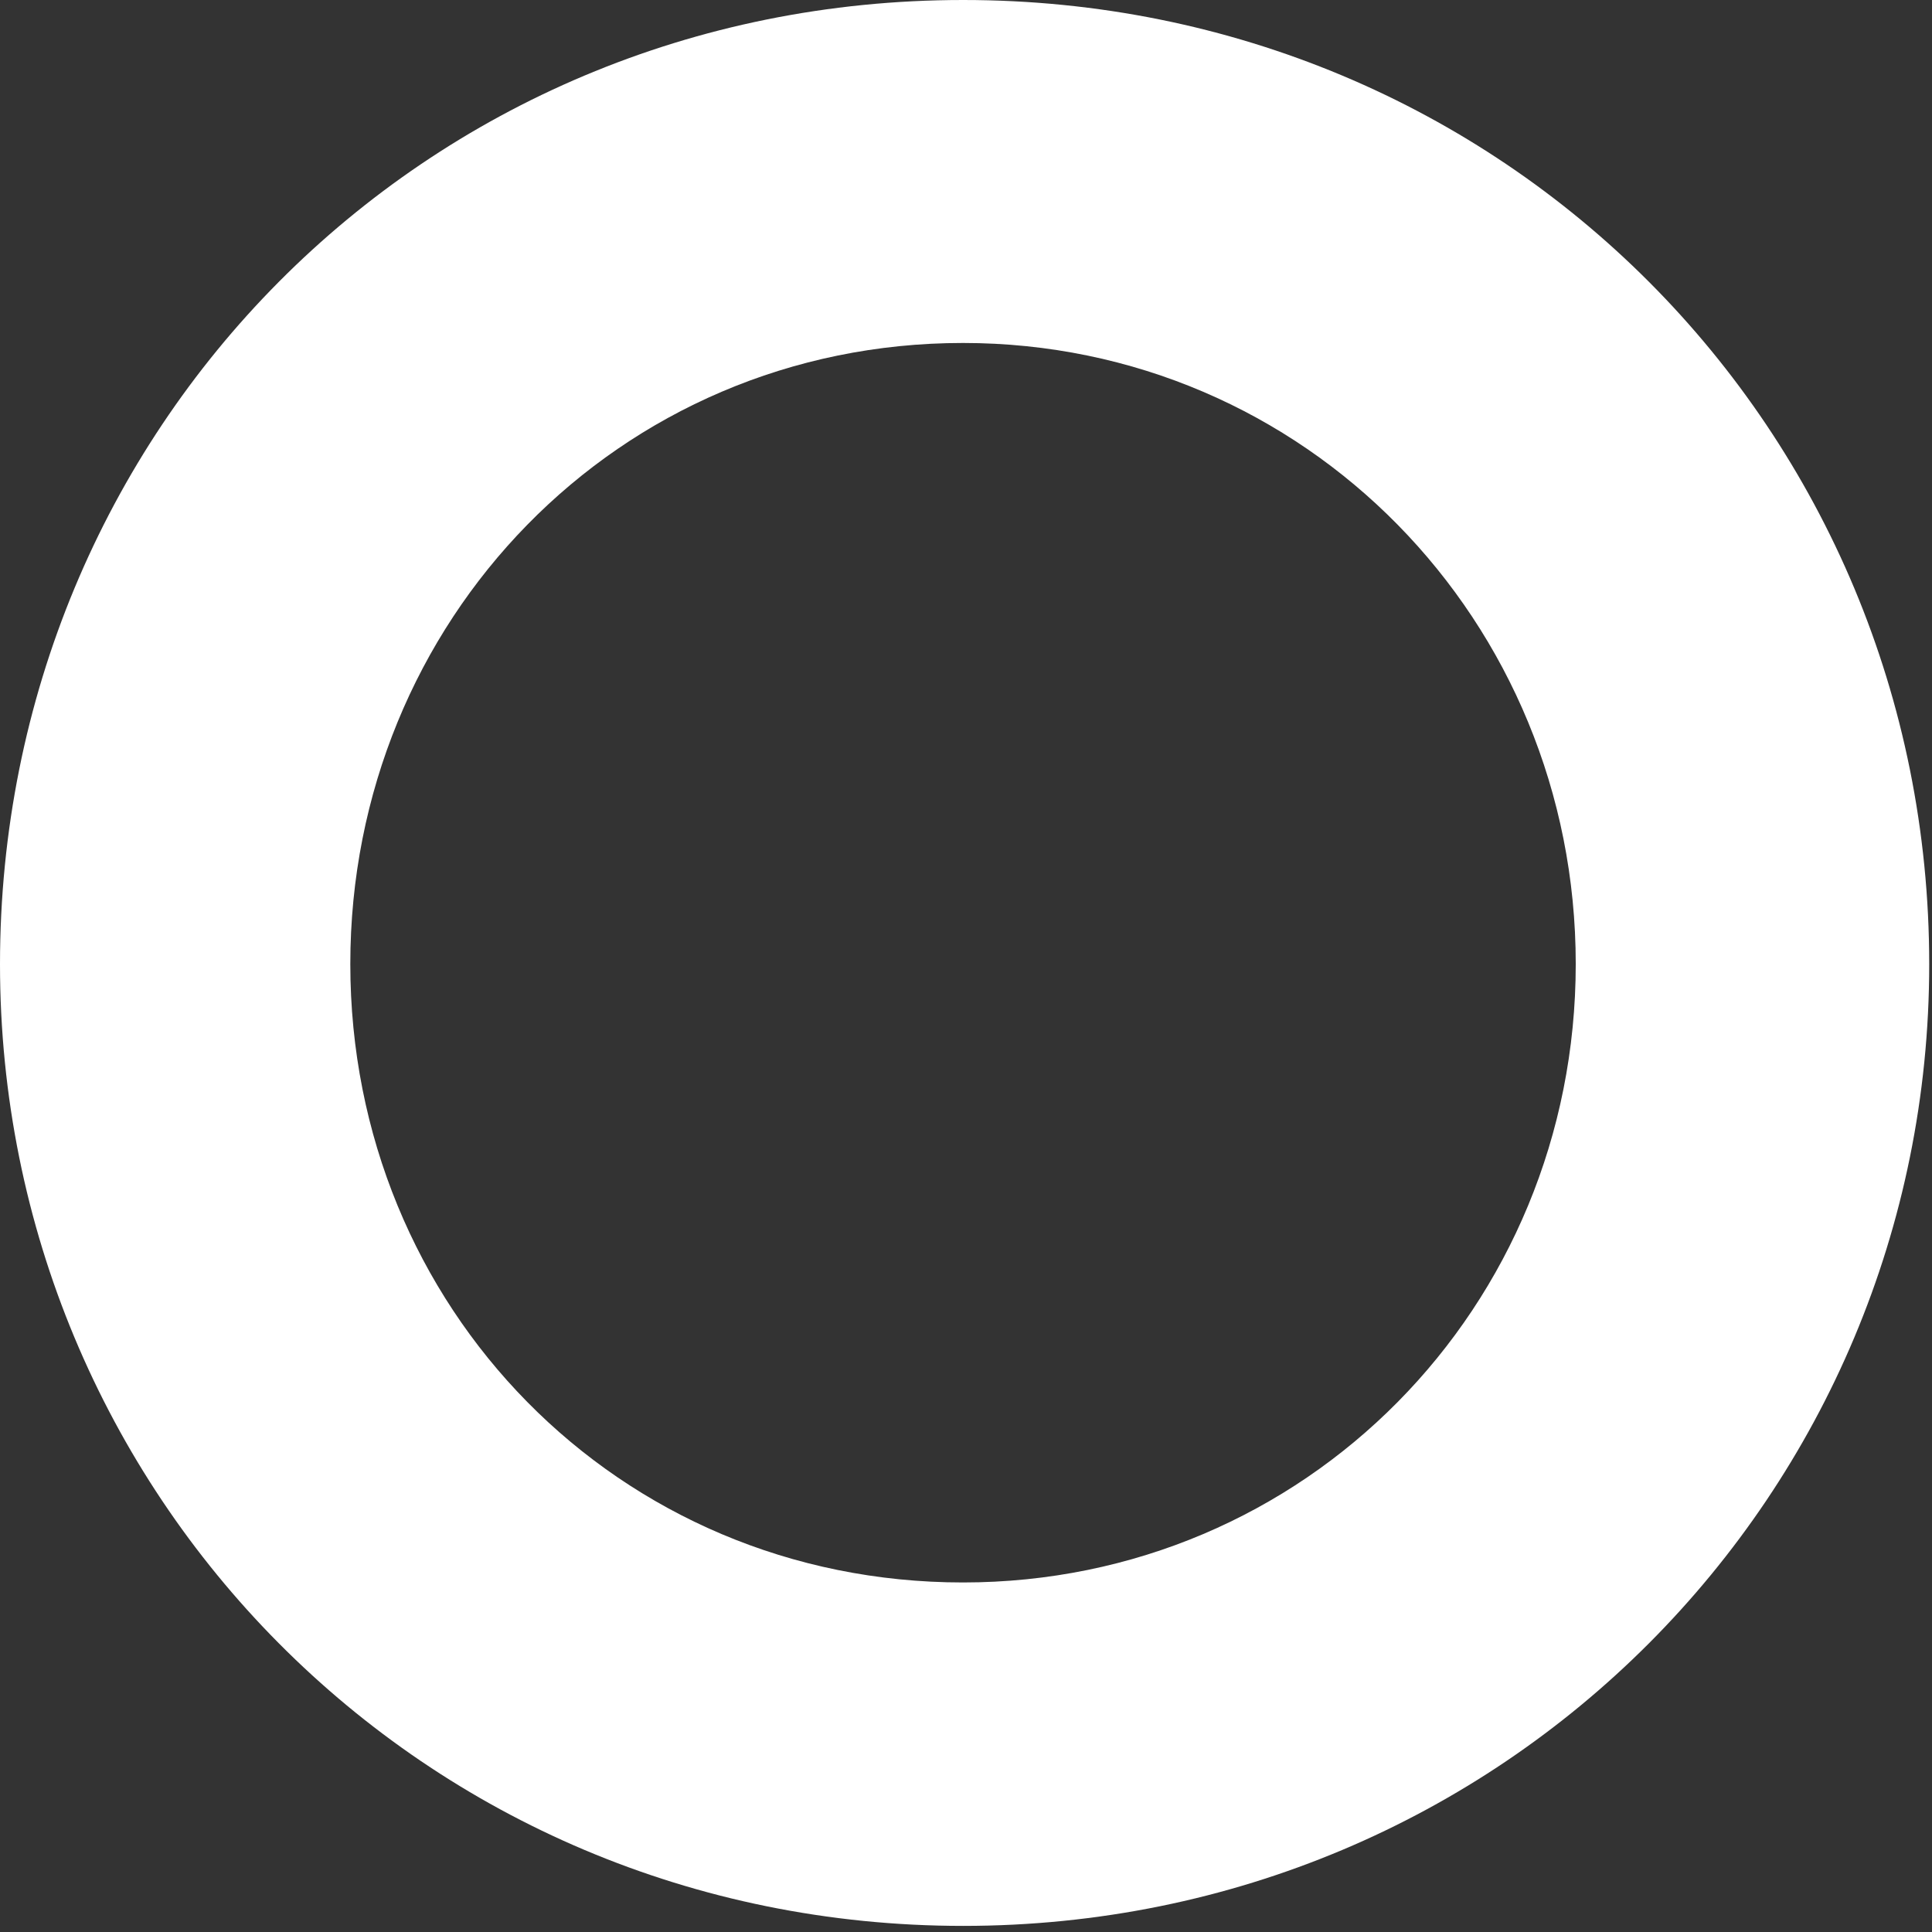 <?xml version="1.0" encoding="utf-8"?>
<svg xmlns="http://www.w3.org/2000/svg" fill="none" height="100%" overflow="visible" preserveAspectRatio="none" style="display: block;" viewBox="0 0 25 25" width="100%">
<rect x="0" y="0" width="25" height="25" fill="#333333" stroke="none"/>
<path clip-rule="evenodd" d="M20.39 12.474C20.39 8.033 16.89 4.438 12.461 4.438C7.997 4.438 4.533 8.033 4.533 12.474C4.533 16.917 7.997 20.477 12.461 20.477C16.89 20.477 20.39 16.917 20.39 12.474ZM24.964 12.477C24.964 19.315 19.463 24.921 12.463 24.921C5.465 24.921 0 19.315 0 12.477C0 5.569 5.465 0 12.463 0C19.463 0 24.964 5.569 24.964 12.477Z" fill="white" fill-rule="evenodd" id="Fill 3"/>
</svg>